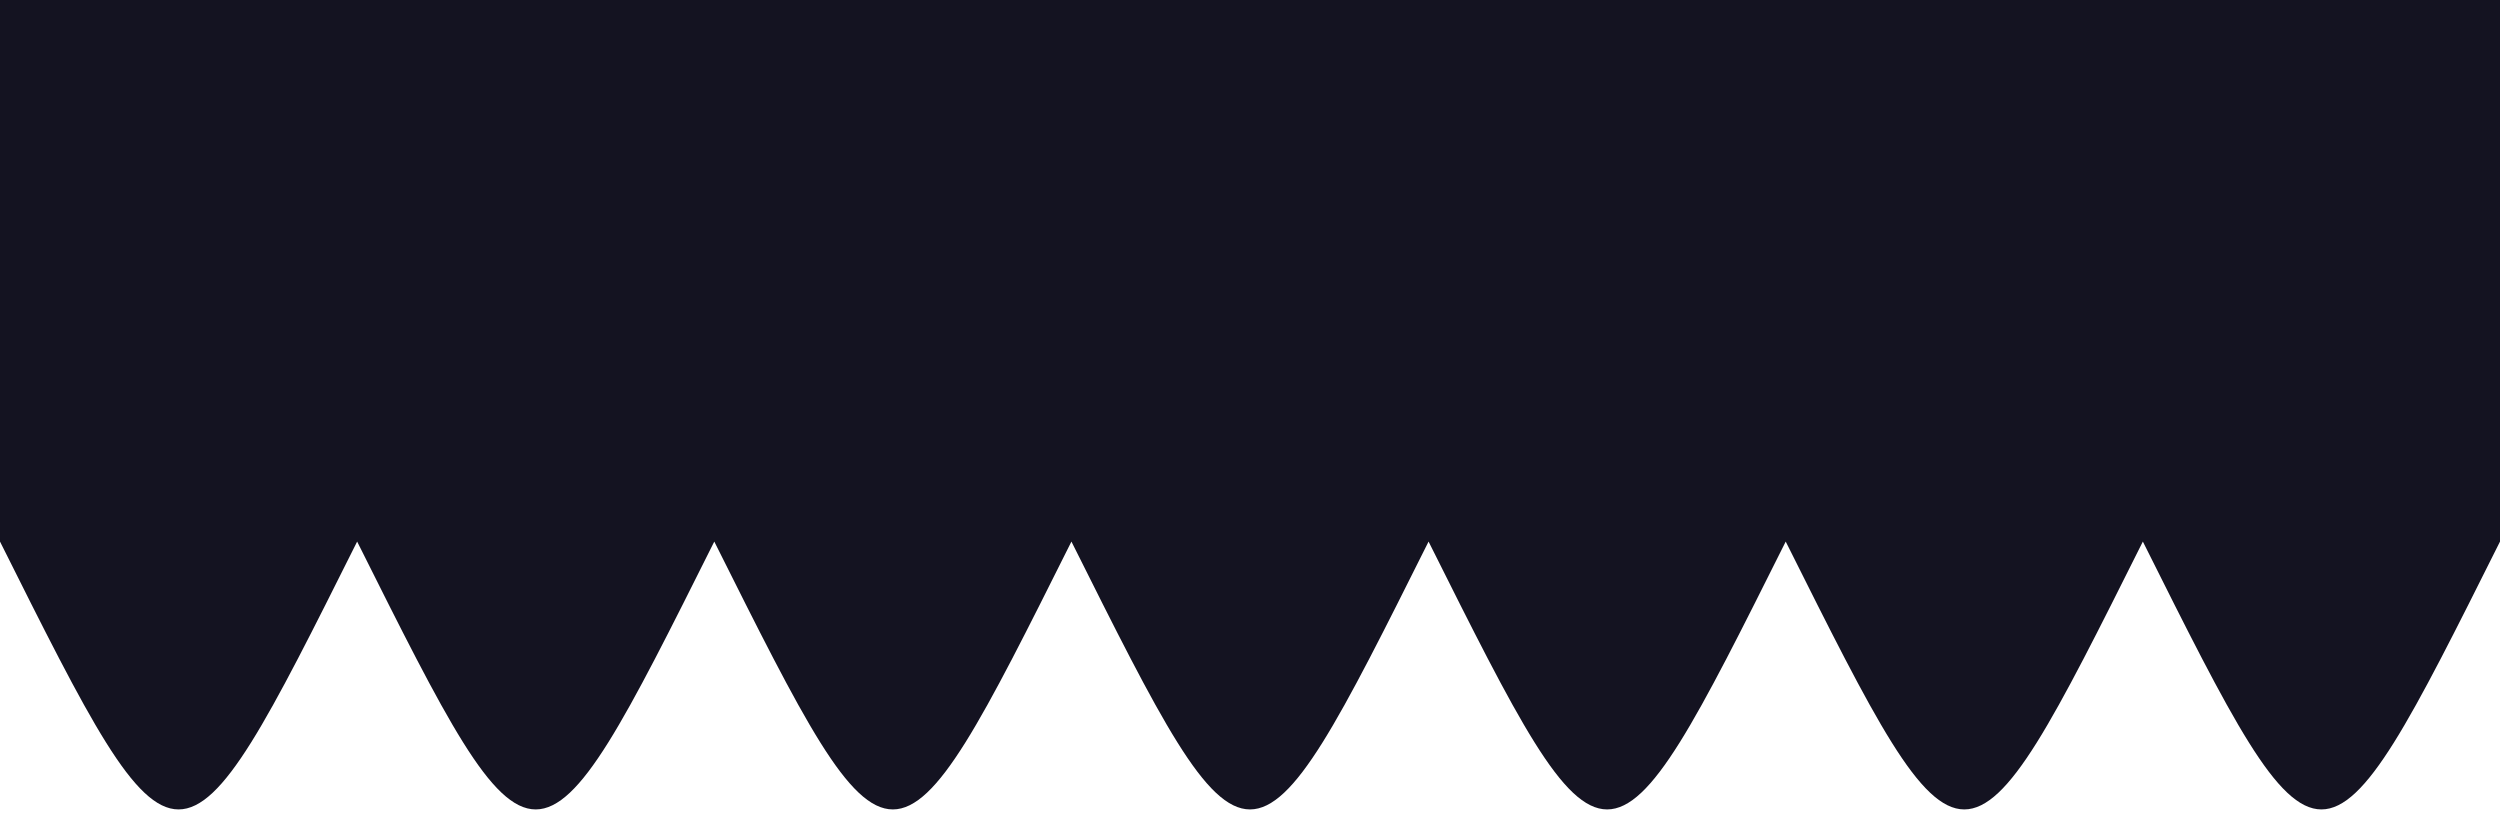 
            <svg width="854" height="280" viewBox="0 0 854 280" xmlns="http://www.w3.org/2000/svg">
                <style>
                        .text {
						font-size: 70px;
						font-weight: 700;
						font-family: -apple-system,BlinkMacSystemFont,Segoe UI,Helvetica,Arial,sans-serif,Apple Color Emoji,Segoe UI Emoji;
					}
					.desc {
						font-size: 20px;
						font-weight: 500;
						font-family: -apple-system,BlinkMacSystemFont,Segoe UI,Helvetica,Arial,sans-serif,Apple Color Emoji,Segoe UI Emoji;
					}path {
						transform: rotate(180deg);
						transform-origin: 50% 50%;
					}
                        
                     </style>
                <svg xmlns="http://www.w3.org/2000/svg" viewBox="0 0 854 280">
                    
         <path fill="#141321"  fill-opacity="1" d="M 0 185 C 61 307 61 307 122 185 C 183 307 183 307 244 185 C 305 307 305 307 366 185 C 427 307 427 307 488 185 C 549 307 549 307 610 185 C 671 307 671 307 732 185 C 793 307 793 307 854 185  L 854 0 L 0 0 L 0 305 "></path>
                </svg>
                
     
    
                 
            </svg>
        